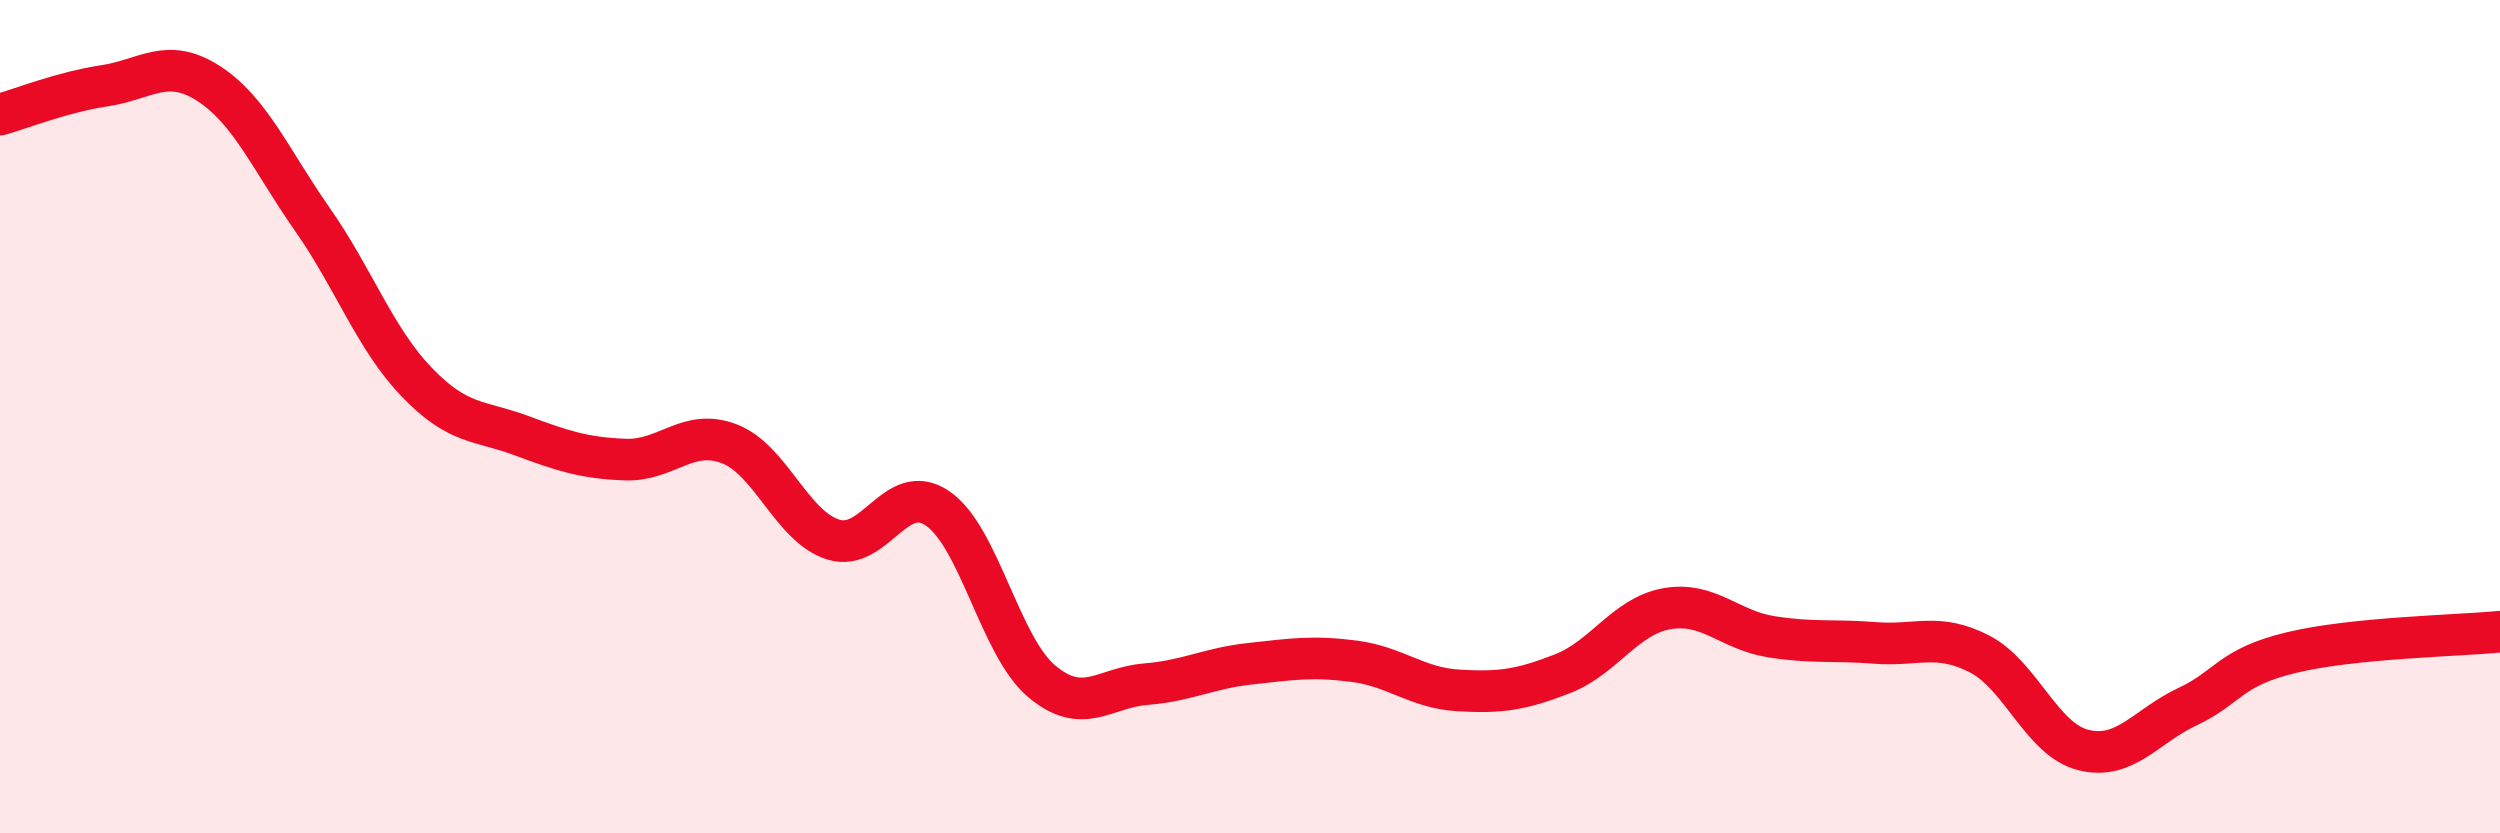 
    <svg width="60" height="20" viewBox="0 0 60 20" xmlns="http://www.w3.org/2000/svg">
      <path
        d="M 0,2.75 C 0.5,2.61 1.5,2.21 2.5,2.06 C 3.5,1.91 4,1.36 5,2 C 6,2.64 6.5,3.84 7.5,5.27 C 8.5,6.7 9,8.13 10,9.17 C 11,10.21 11.5,10.08 12.5,10.45 C 13.5,10.82 14,10.99 15,11.03 C 16,11.07 16.5,10.27 17.5,10.65 C 18.5,11.03 19,12.64 20,12.95 C 21,13.26 21.5,11.52 22.5,12.2 C 23.5,12.88 24,15.51 25,16.35 C 26,17.19 26.5,16.5 27.5,16.42 C 28.5,16.34 29,16.04 30,15.93 C 31,15.82 31.5,15.74 32.5,15.87 C 33.5,16 34,16.51 35,16.57 C 36,16.63 36.5,16.56 37.5,16.17 C 38.5,15.78 39,14.79 40,14.61 C 41,14.43 41.5,15.12 42.5,15.28 C 43.5,15.44 44,15.35 45,15.43 C 46,15.51 46.5,15.18 47.5,15.69 C 48.5,16.2 49,17.75 50,18 C 51,18.25 51.5,17.43 52.5,16.96 C 53.5,16.49 53.5,16.02 55,15.66 C 56.5,15.3 59,15.26 60,15.16L60 20L0 20Z"
        fill="#EB0A25"
        opacity="0.1"
        stroke-linecap="round"
        stroke-linejoin="round"
      />
      <path
        d="M 0,2.75 C 0.5,2.61 1.5,2.21 2.5,2.06 C 3.5,1.91 4,1.36 5,2 C 6,2.64 6.5,3.84 7.5,5.27 C 8.5,6.7 9,8.13 10,9.17 C 11,10.21 11.5,10.08 12.5,10.45 C 13.5,10.82 14,10.99 15,11.03 C 16,11.07 16.5,10.27 17.5,10.65 C 18.5,11.03 19,12.64 20,12.95 C 21,13.26 21.5,11.52 22.5,12.2 C 23.5,12.88 24,15.51 25,16.35 C 26,17.19 26.5,16.5 27.5,16.42 C 28.5,16.34 29,16.04 30,15.93 C 31,15.82 31.5,15.74 32.5,15.87 C 33.5,16 34,16.51 35,16.57 C 36,16.63 36.5,16.56 37.5,16.17 C 38.5,15.78 39,14.79 40,14.61 C 41,14.43 41.5,15.12 42.5,15.28 C 43.5,15.44 44,15.35 45,15.43 C 46,15.51 46.5,15.18 47.5,15.69 C 48.5,16.2 49,17.75 50,18 C 51,18.25 51.5,17.43 52.5,16.96 C 53.5,16.49 53.5,16.02 55,15.66 C 56.5,15.3 59,15.26 60,15.16"
        stroke="#EB0A25"
        stroke-width="1"
        fill="none"
        stroke-linecap="round"
        stroke-linejoin="round"
      />
    </svg>
  